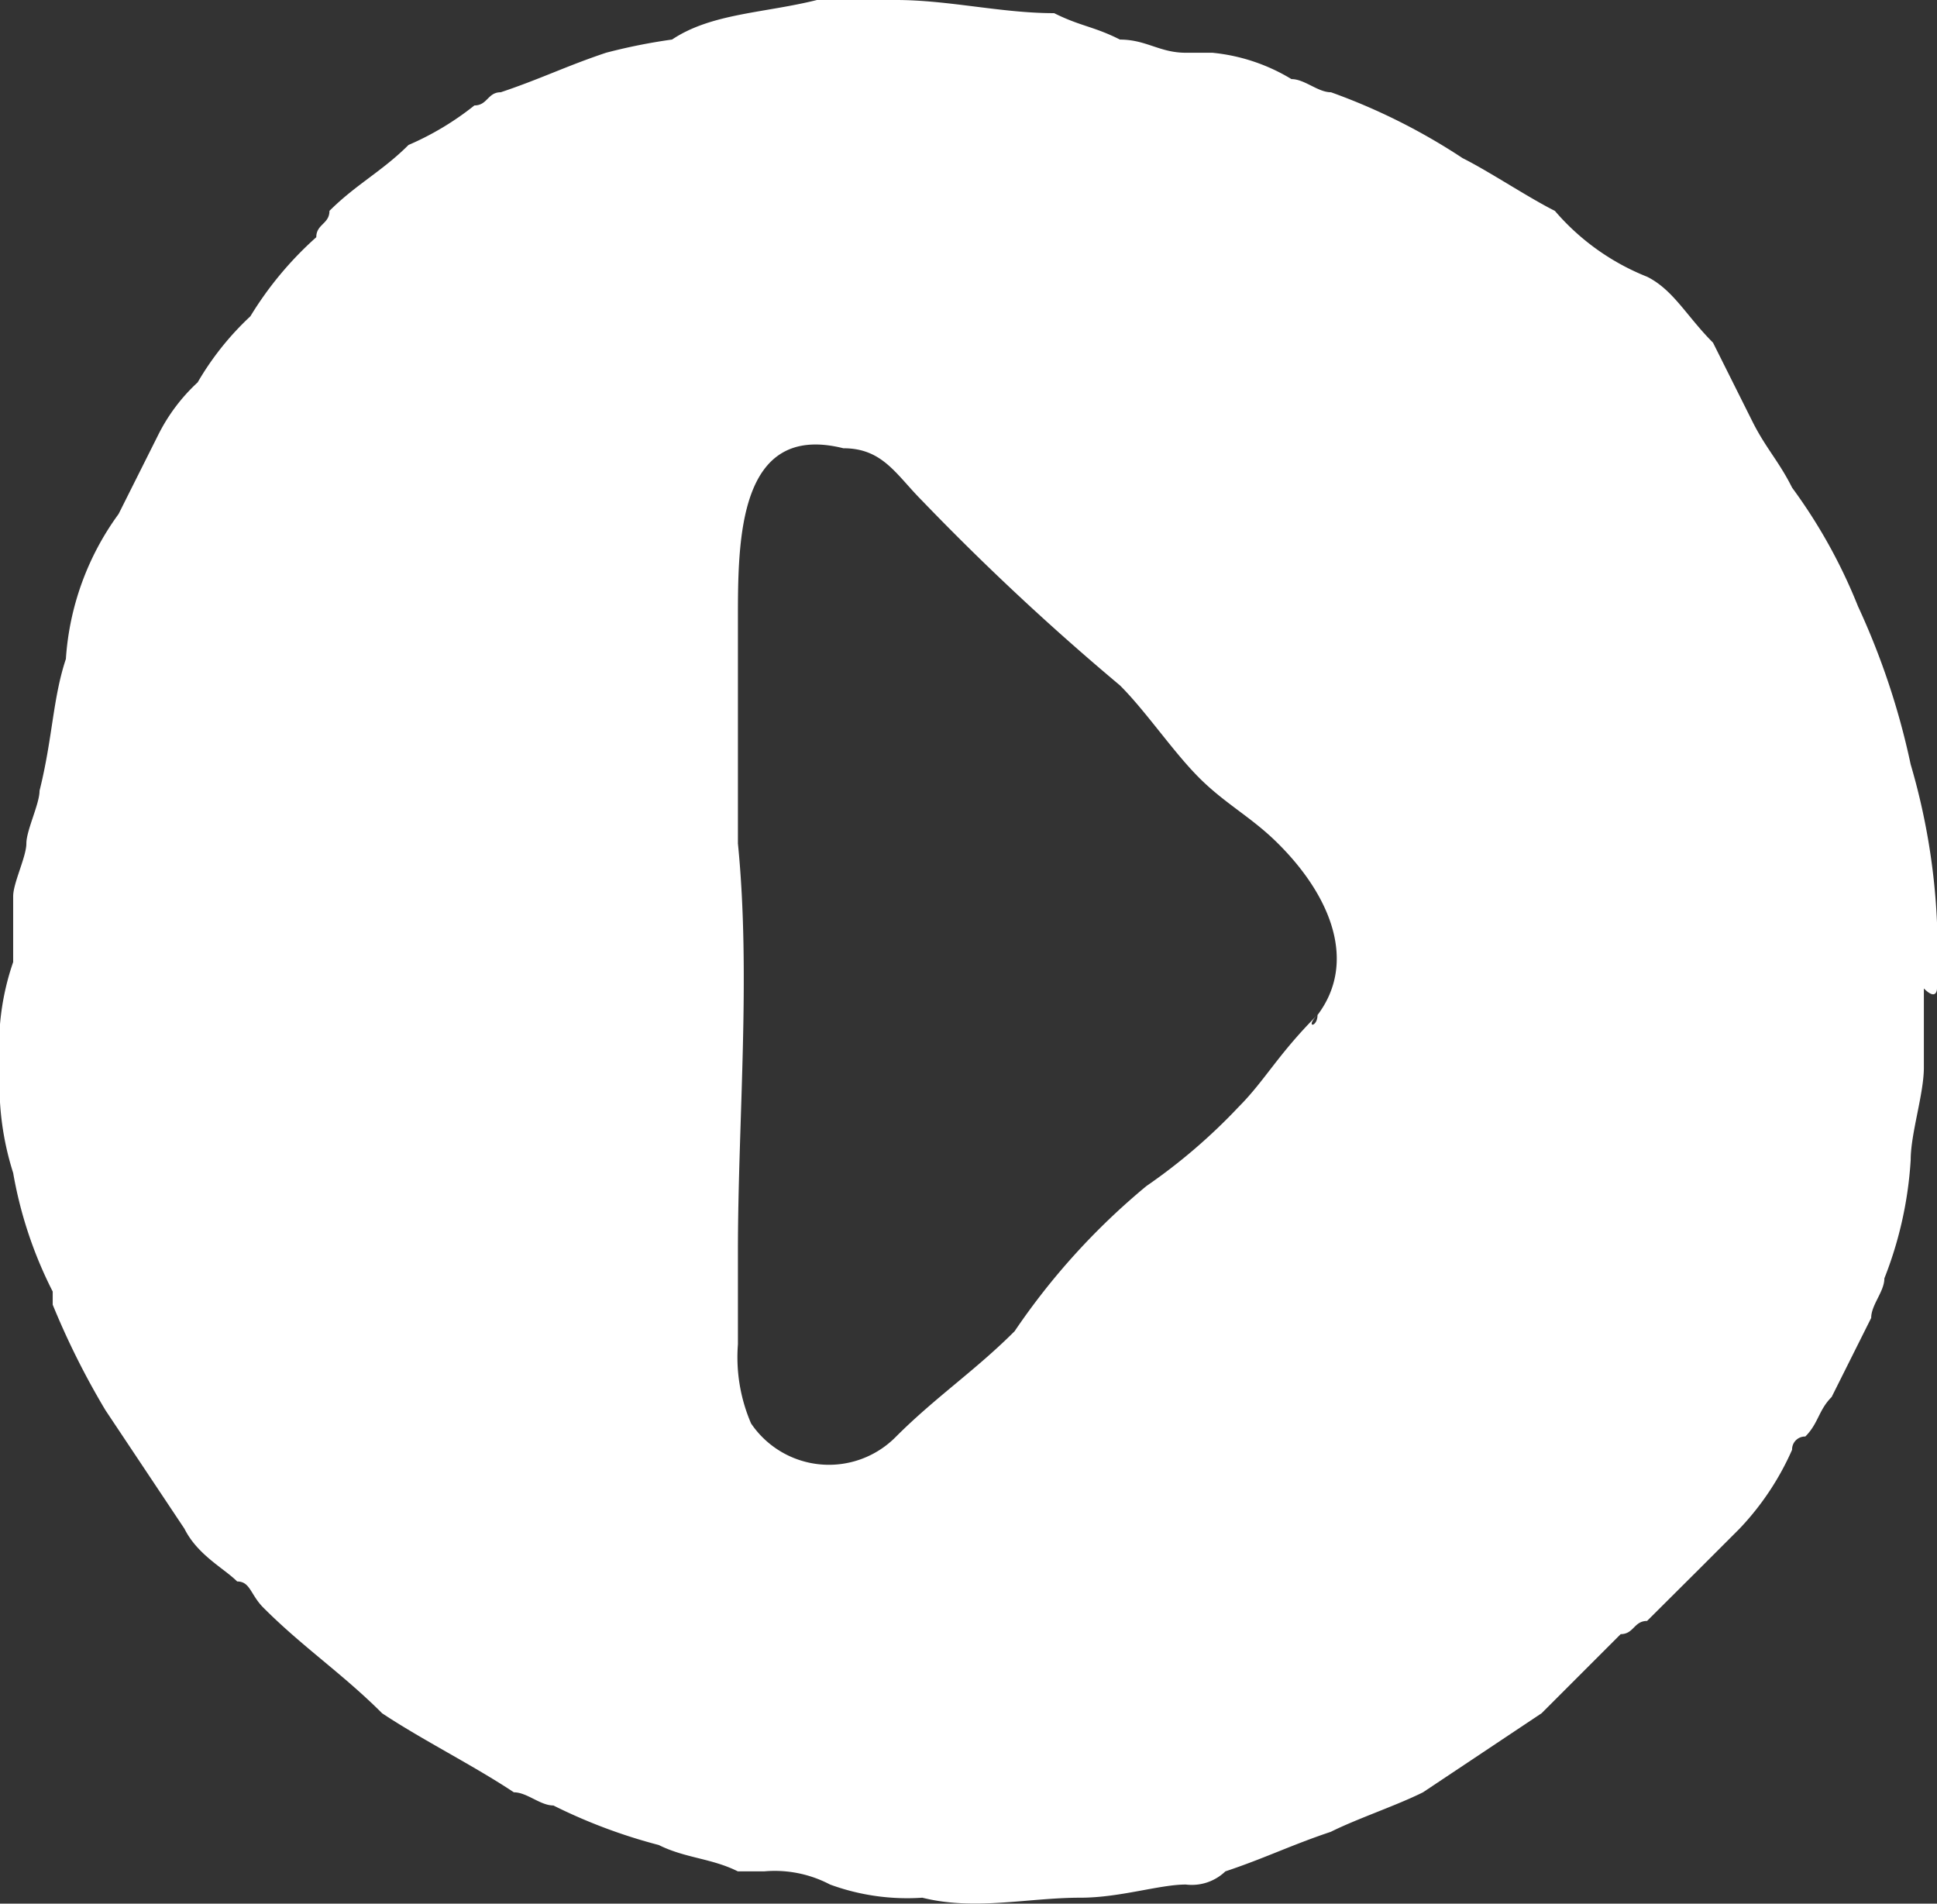 <svg xmlns="http://www.w3.org/2000/svg" width="54.72" height="53.769" viewBox="0 0 54.72 53.769"><rect x="0" y="0" width="54.72" height="53.769" fill="#333333" stroke="none"/><defs><style>.a{fill:#fff;}</style></defs><g transform="translate(-1455.28 -417.115)"><path class="a" d="M54.72,27.919V26.057a18.684,18.684,0,0,0-.744-4.467,20.986,20.986,0,0,0-1.489-4.467,15.089,15.089,0,0,0-1.861-3.35c-.372-.744-.744-1.117-1.117-1.861L48.392,9.678c-.744-.744-1.117-1.489-1.861-1.861a6.677,6.677,0,0,1-2.606-1.861c-.744-.372-1.861-1.117-2.606-1.489A17.388,17.388,0,0,0,37.6,2.606c-.372,0-.744-.372-1.117-.372a5.291,5.291,0,0,0-2.233-.744H33.5c-.744,0-1.117-.372-1.861-.372C30.9.744,30.524.744,29.78.372,28.291.372,26.8,0,25.313,0H23.079C21.59.372,20.1.372,18.985,1.117a16.122,16.122,0,0,0-1.861.372c-1.117.372-1.861.744-2.978,1.117-.372,0-.372.372-.744.372A8.137,8.137,0,0,1,11.54,4.095c-.744.744-1.489,1.117-2.233,1.861,0,.372-.372.372-.372.744A9.869,9.869,0,0,0,7.073,8.934,8.12,8.12,0,0,0,5.584,10.8a5.139,5.139,0,0,0-1.117,1.489L3.35,14.518a7.806,7.806,0,0,0-1.489,4.095c-.372,1.117-.372,2.233-.744,3.722,0,.372-.372,1.117-.372,1.489S.372,24.941.372,25.313v1.861A7.257,7.257,0,0,0,0,30.152,8.2,8.2,0,0,0,.372,33.13a11.83,11.83,0,0,0,1.117,3.35v.372a22.1,22.1,0,0,0,1.489,2.978l2.233,3.35c.372.744,1.117,1.117,1.489,1.489.372,0,.372.372.744.744,1.117,1.117,2.233,1.861,3.35,2.978,1.117.744,2.606,1.489,3.722,2.233.372,0,.744.372,1.117.372a15.323,15.323,0,0,0,2.978,1.117c.744.372,1.489.372,2.233.744h.744a3.356,3.356,0,0,1,1.861.372,6.335,6.335,0,0,0,2.606.372c1.489.372,2.978,0,4.467,0,1.117,0,2.233-.372,2.978-.372a1.368,1.368,0,0,0,1.117-.372c1.117-.372,1.861-.744,2.978-1.117.744-.372,1.861-.744,2.606-1.117l3.35-2.233,1.117-1.117,1.117-1.117c.372,0,.372-.372.744-.372L48.02,44.3h0l1.117-1.117a7.787,7.787,0,0,0,1.489-2.233A.365.365,0,0,1,51,40.575c.372-.372.372-.744.744-1.117l1.117-2.233c0-.372.372-.744.372-1.117a10.869,10.869,0,0,0,.744-3.35c0-.744.372-1.861.372-2.606V27.919C54.72,28.291,54.72,27.919,54.72,27.919Zm-17.5.744c0,.372-.372.372,0,0-1.117,1.117-1.489,1.861-2.233,2.606A16.19,16.19,0,0,1,32.386,33.5,19.511,19.511,0,0,0,28.663,37.6c-1.117,1.117-2.233,1.861-3.35,2.978a2.656,2.656,0,0,1-4.095-.372,4.721,4.721,0,0,1-.372-2.233V35.364c0-3.722.372-7.817,0-11.54V17.5c0-2.233,0-5.584,2.978-4.839,1.117,0,1.489.744,2.233,1.489a71.463,71.463,0,0,0,5.584,5.211c.744.744,1.489,1.861,2.233,2.606s1.489,1.117,2.233,1.861C37.6,25.313,38.342,27.174,37.225,28.663Z" transform="translate(1455.28 417.115)"/></g></svg>